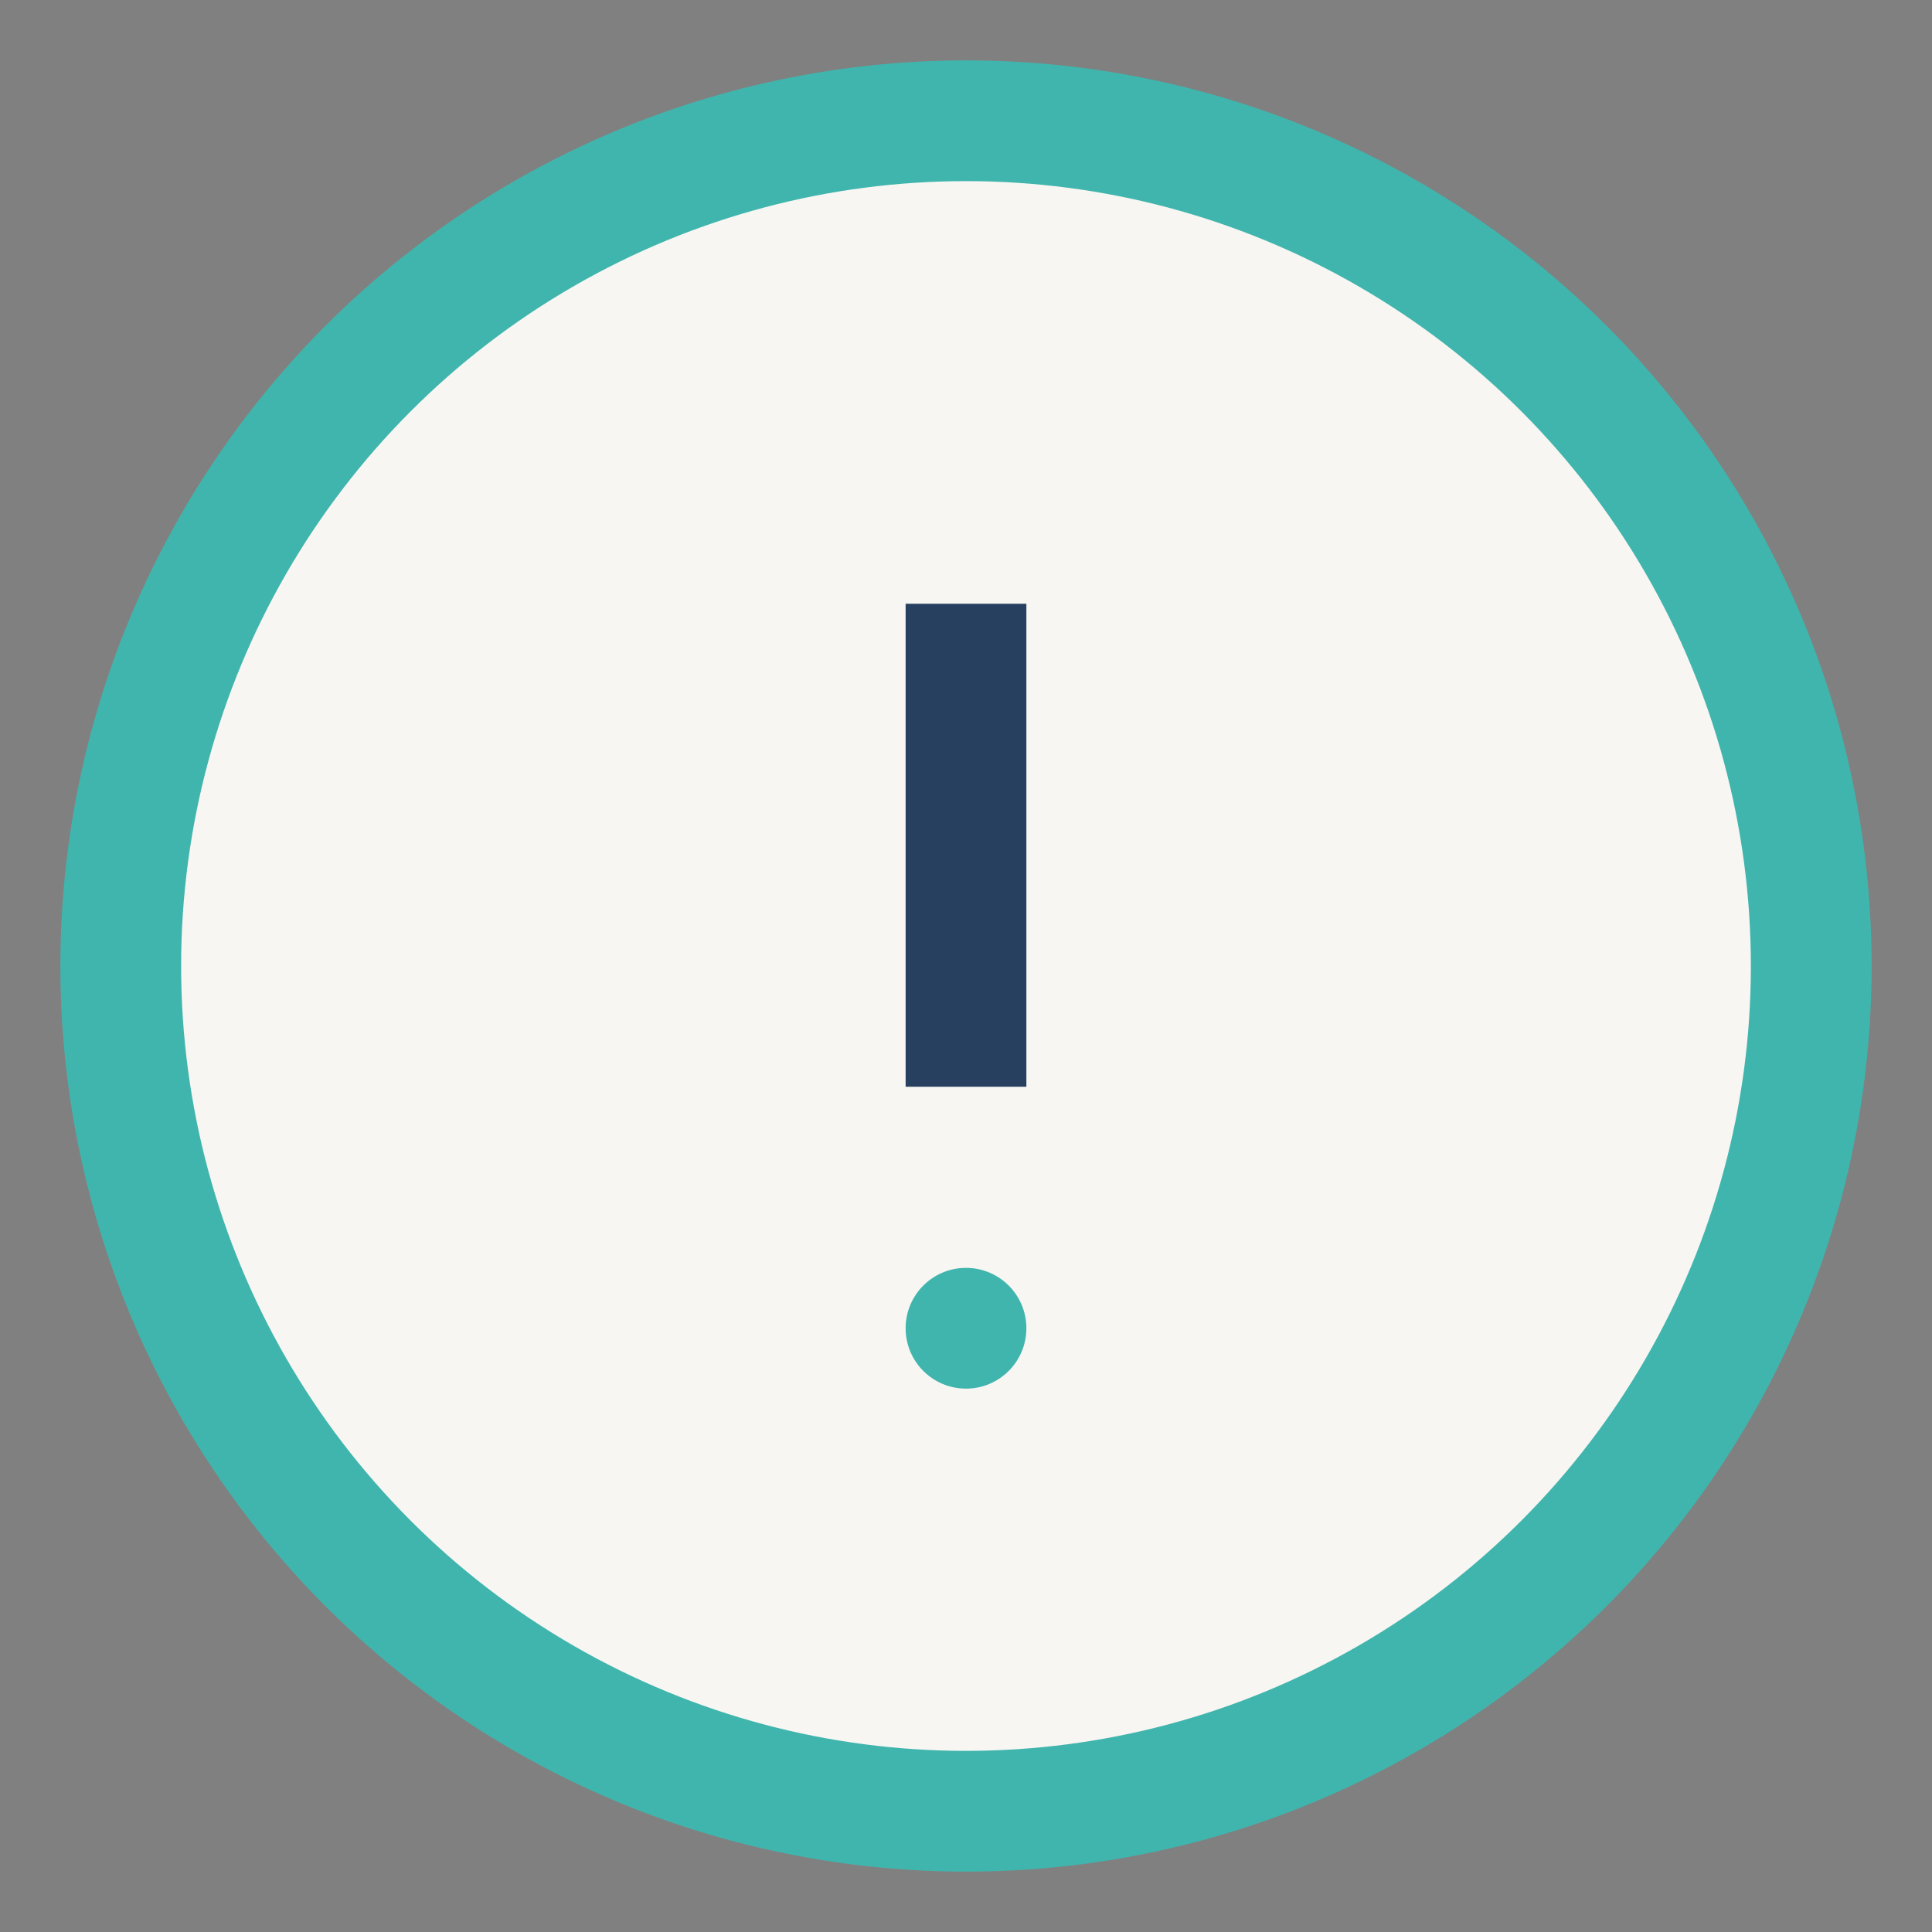 <?xml version="1.0" encoding="UTF-8"?>
<svg xmlns="http://www.w3.org/2000/svg" width="32" height="32" viewBox="0 0 32 32"><rect x="0" y="0" width="32" height="32" fill="#808080" stroke="none"/><circle cx="16" cy="16" r="14" fill="#F7F6F2" stroke="#40B5AD" stroke-width="2"/><path d="M16 10v8" stroke="#274060" stroke-width="2"/><circle cx="16" cy="22" r="1" fill="#40B5AD"/></svg>